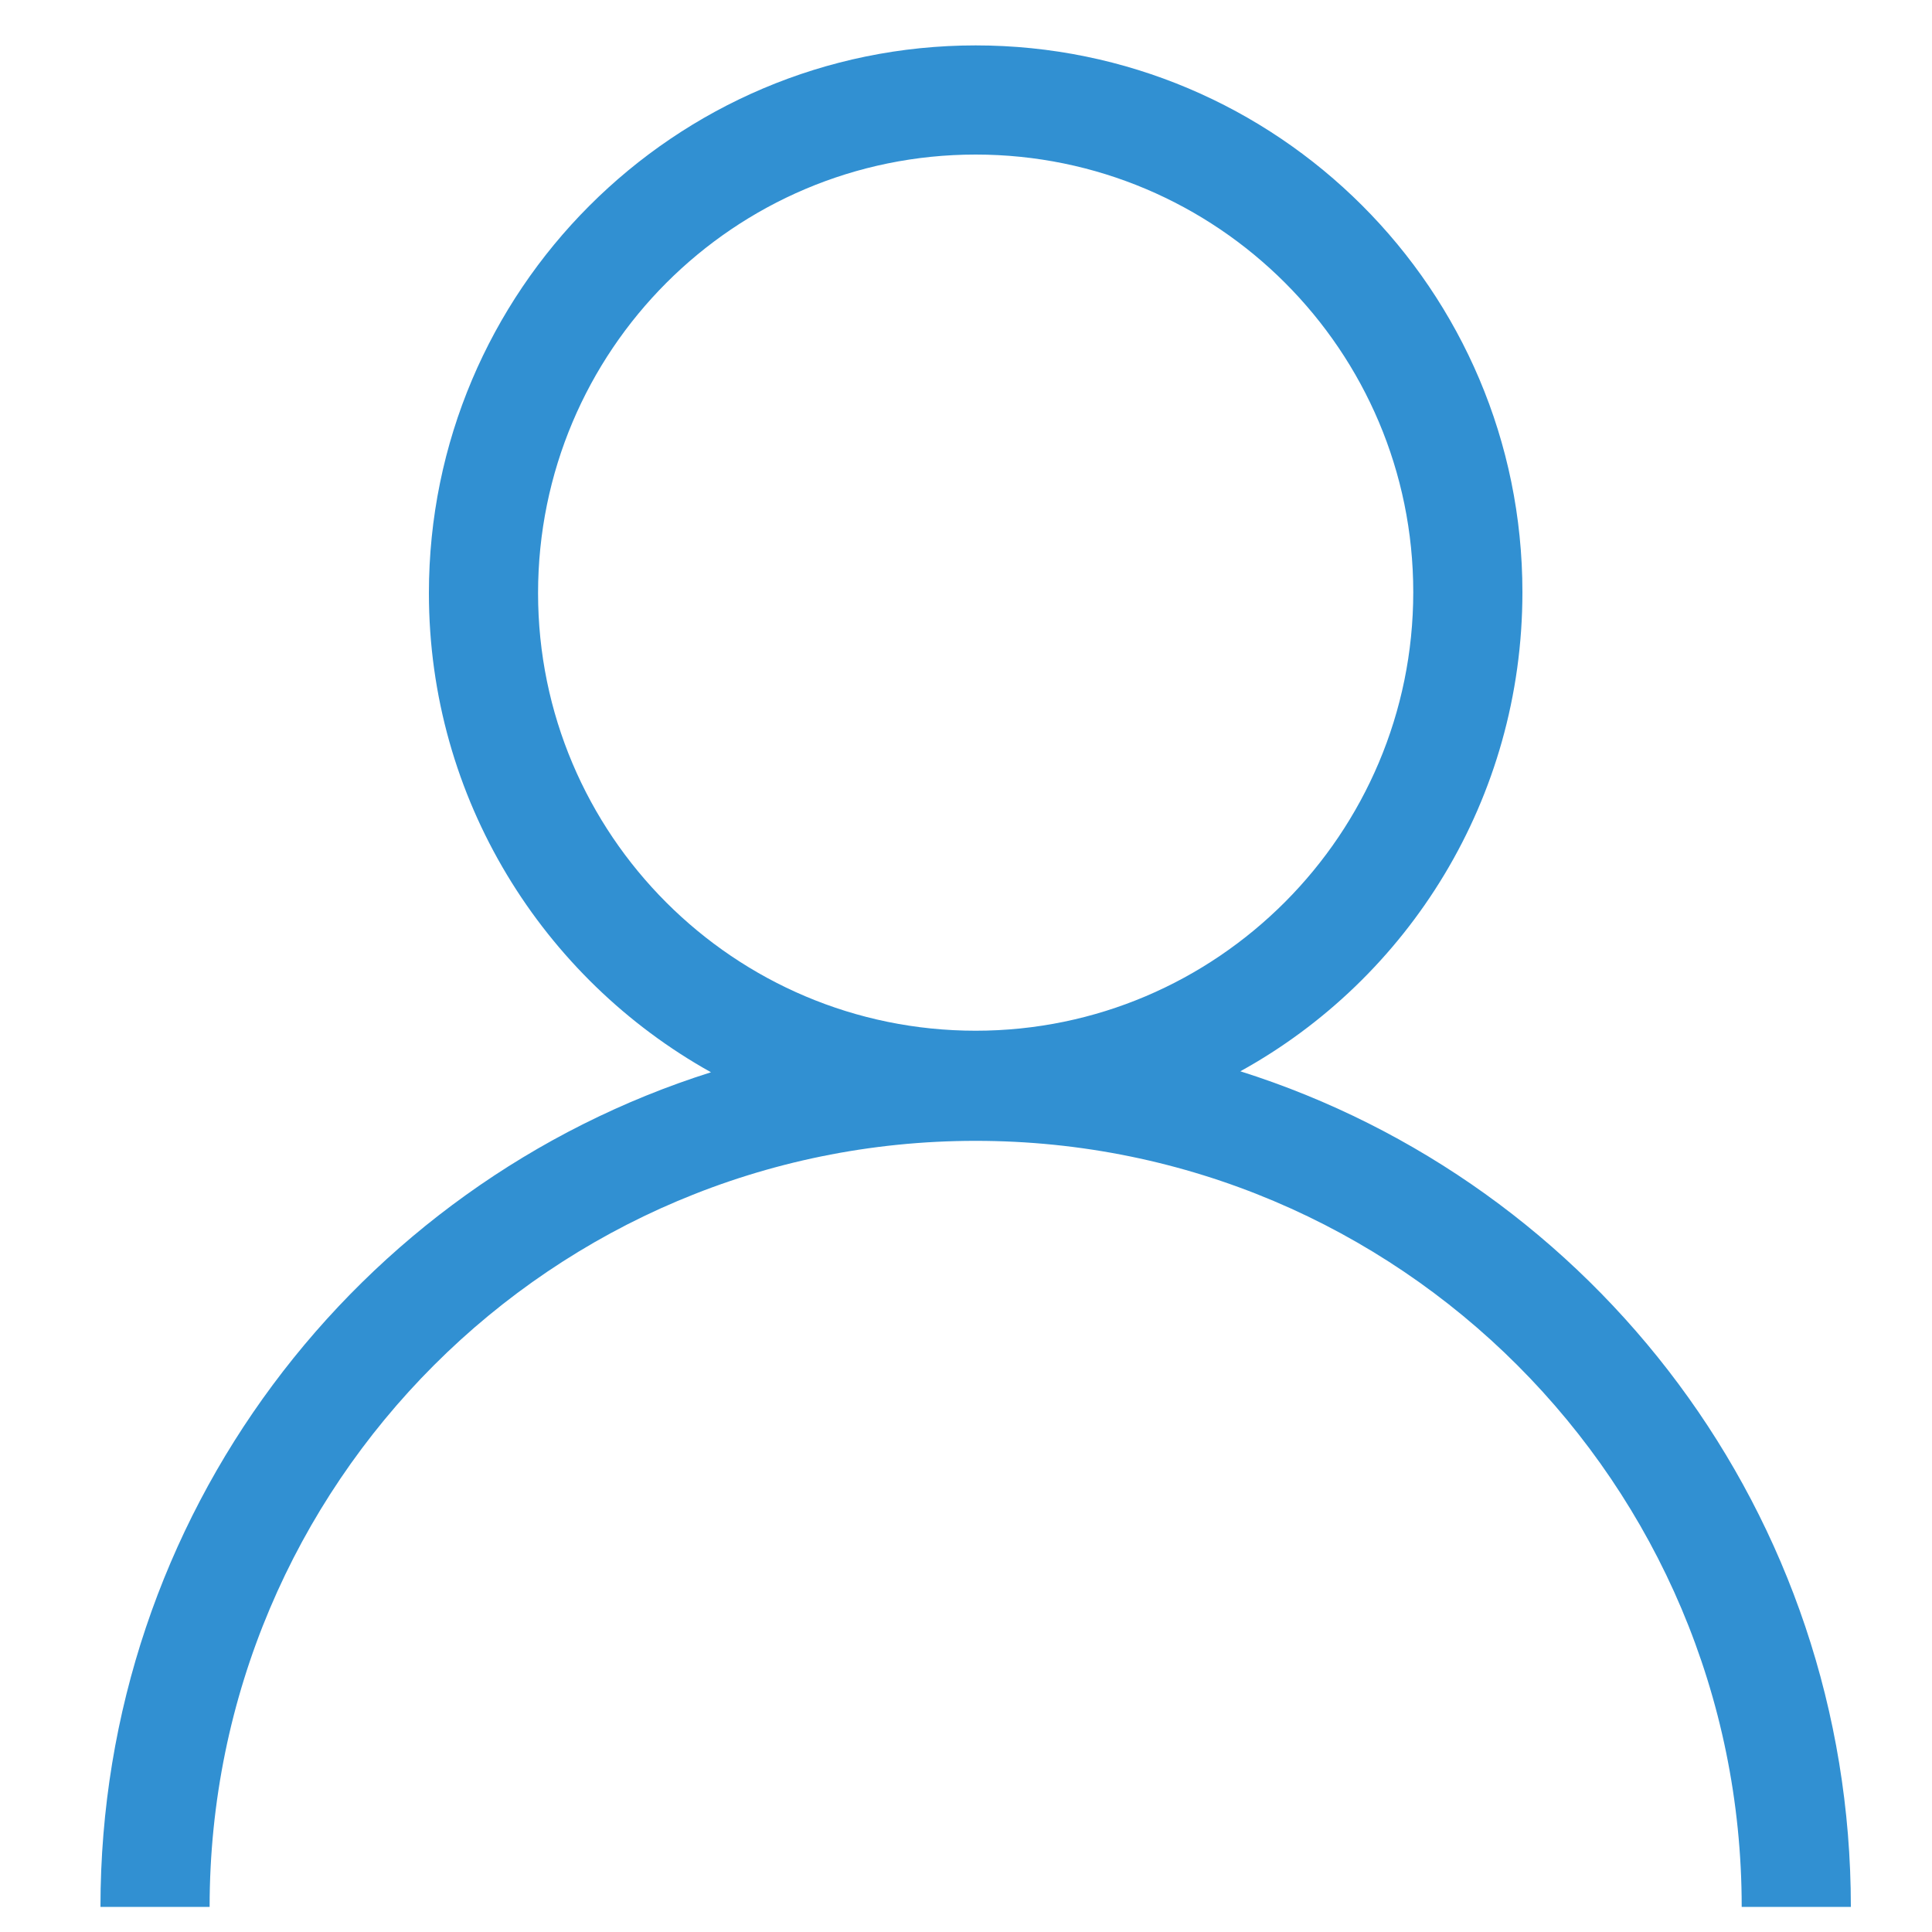 <?xml version="1.0" standalone="no"?><!DOCTYPE svg PUBLIC "-//W3C//DTD SVG 1.1//EN" "http://www.w3.org/Graphics/SVG/1.1/DTD/svg11.dtd"><svg t="1721183957088" class="icon" viewBox="0 0 1024 1024" version="1.1" xmlns="http://www.w3.org/2000/svg" p-id="4254" xmlns:xlink="http://www.w3.org/1999/xlink" width="128" height="128"><path d="M657.408 567.808c89.088-49.152 149.504-144.384 149.504-253.952 0-160.256-130.048-289.792-289.792-289.792S227.328 154.112 227.328 314.368c0 109.056 60.416 204.288 149.504 253.952-187.904 59.392-323.584 235.008-323.584 442.368h57.856c0-224.256 181.76-406.016 406.016-406.016s406.016 181.76 406.016 406.016h57.856c0-207.872-135.68-383.488-323.584-442.88zM285.184 314.368C285.184 185.856 389.12 81.92 517.12 81.92s231.936 103.936 231.936 231.936-103.936 232.448-231.936 232.448-231.936-103.936-231.936-231.936z" p-id="4255" fill="#3190d2"></path></svg>